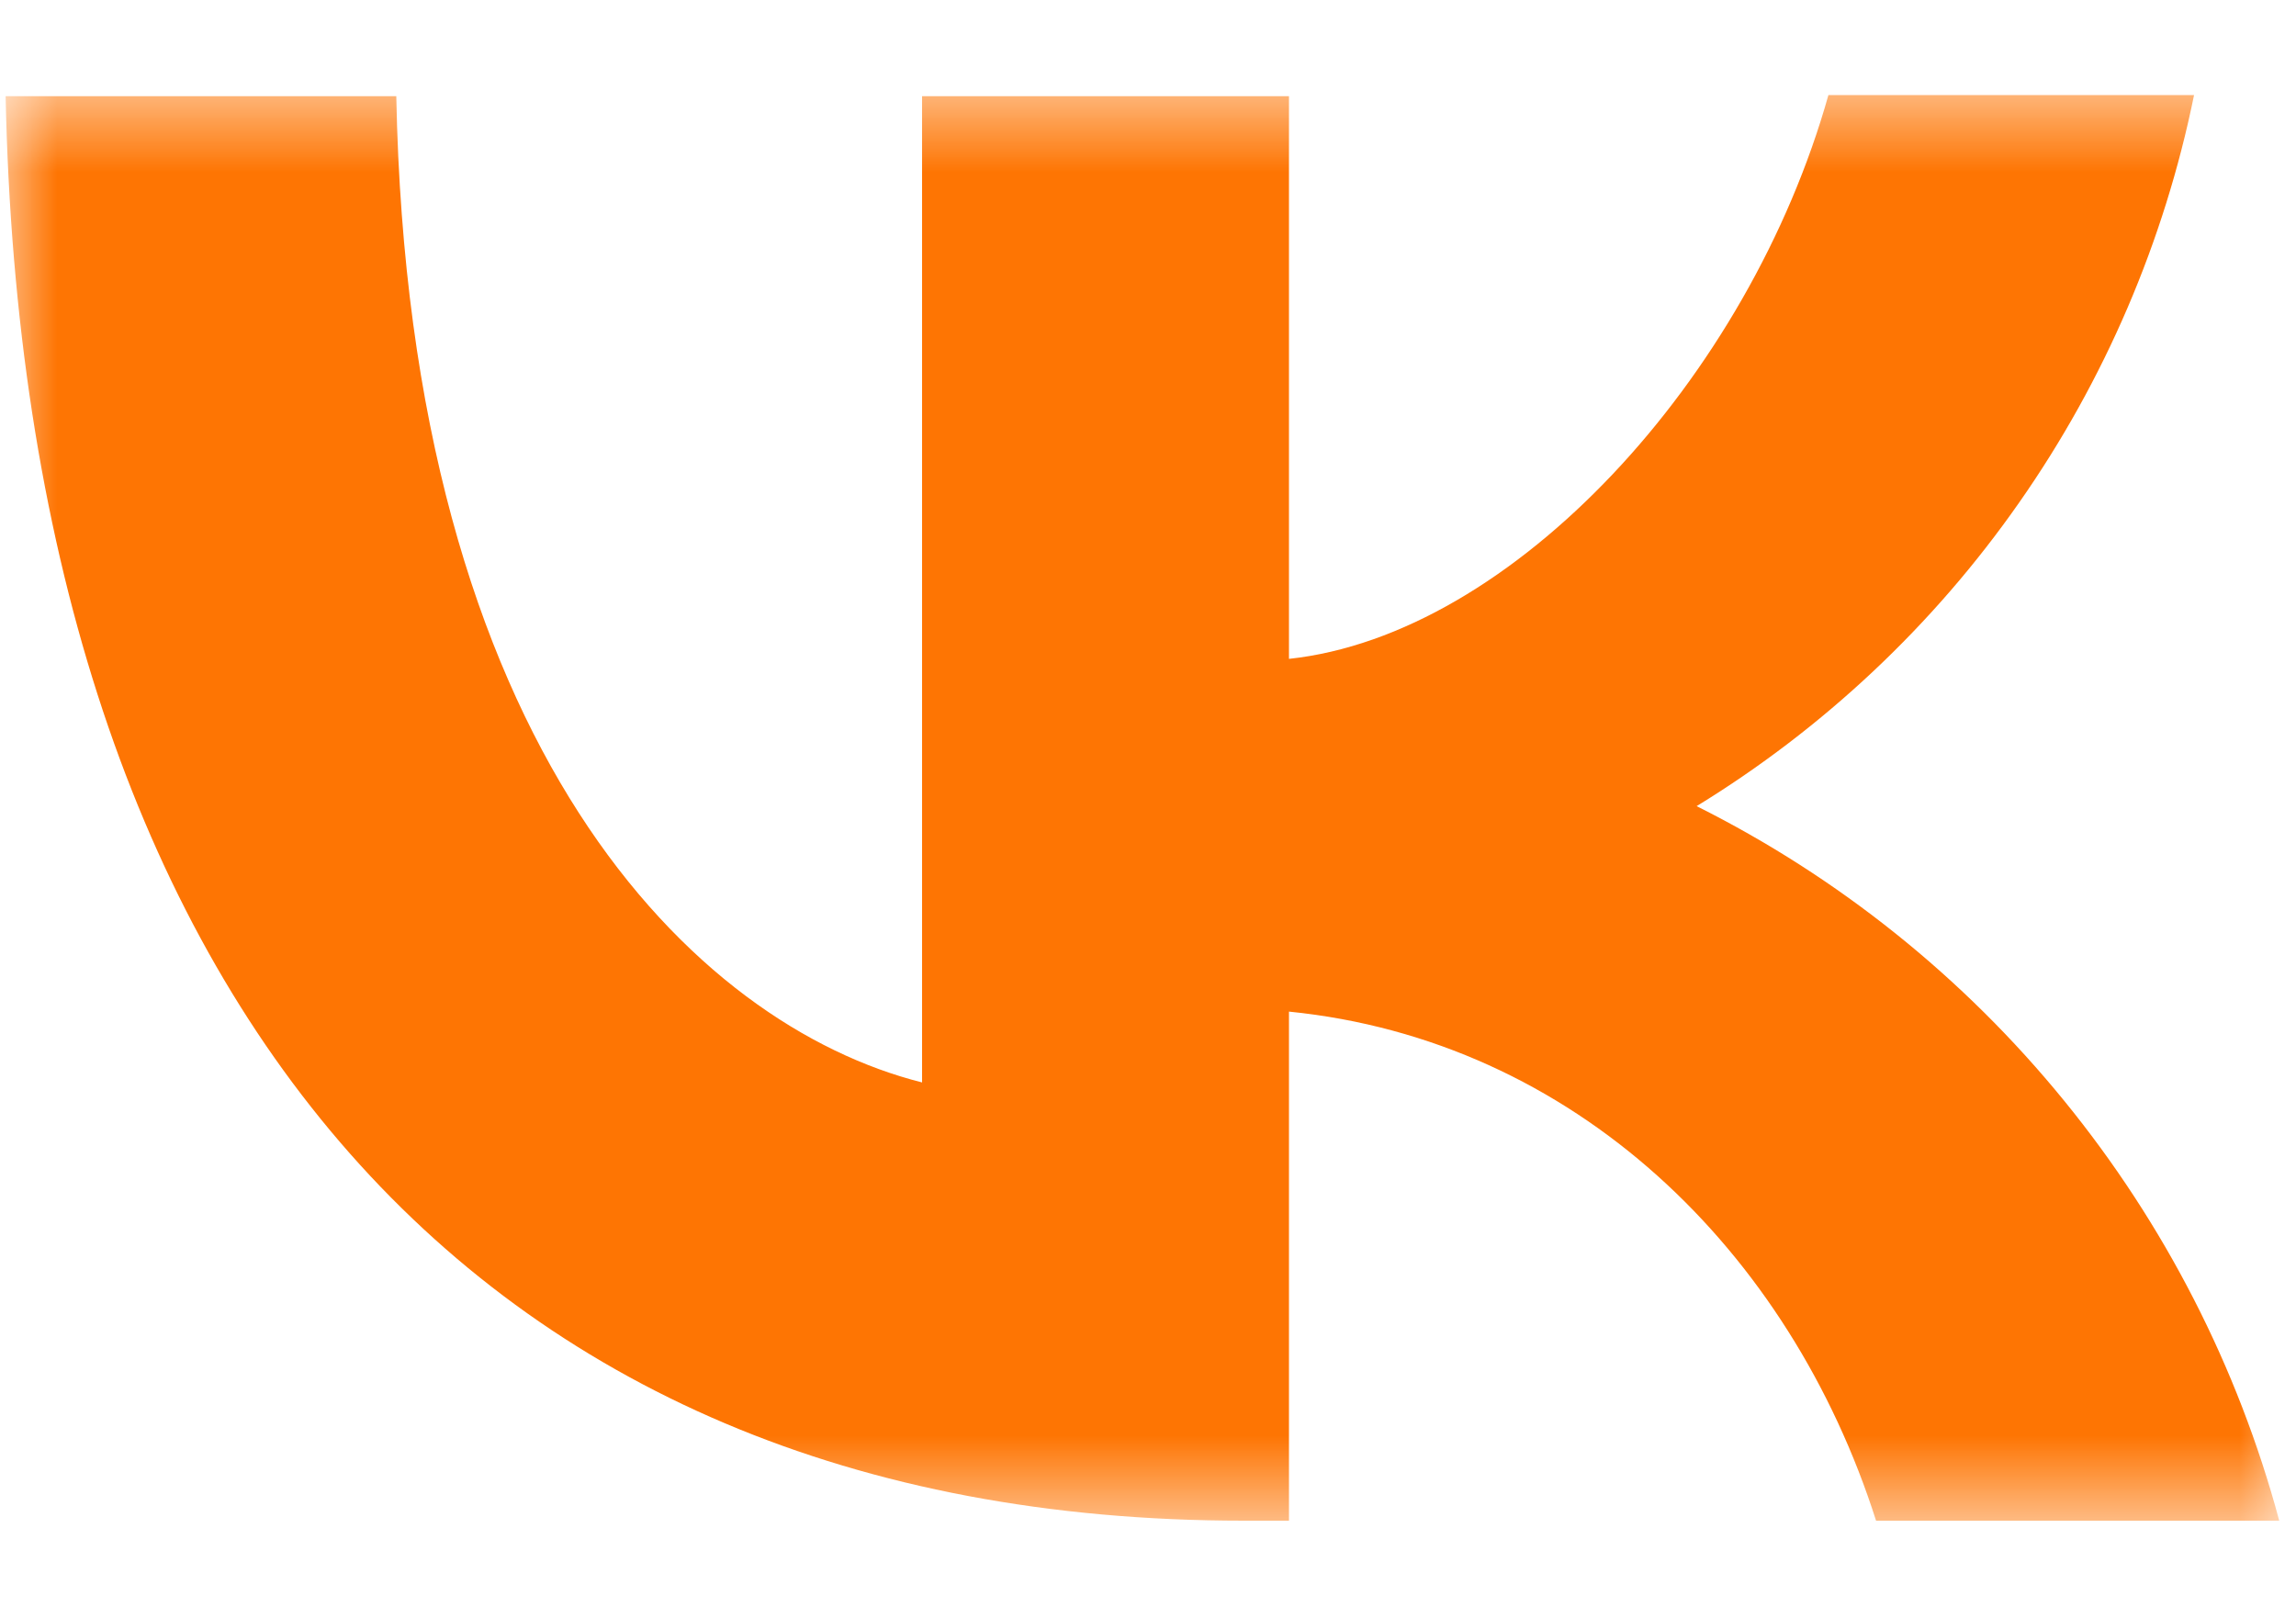 <?xml version="1.0" encoding="UTF-8"?> <svg xmlns="http://www.w3.org/2000/svg" width="20" height="14" viewBox="0 0 20 14" fill="none"><mask id="mask0_197_2083" style="mask-type:luminance" maskUnits="userSpaceOnUse" x="0" y="0" width="20" height="14"><path d="M20 0.676H0V13.323H20V0.676Z" fill="white"></path></mask><g mask="url(#mask0_197_2083)"><path fill-rule="evenodd" clip-rule="evenodd" d="M796.335 -118.71H-114.491V792.115H796.335V-118.71ZM-4.956 6.078C-4.956 -0.674 -4.956 -4.045 -2.879 -6.154C-0.772 -8.242 2.582 -8.242 9.289 -8.242H10.476C17.193 -8.242 20.547 -8.242 22.644 -6.154C24.721 -4.035 24.721 -0.664 24.721 6.078V7.272C24.721 14.024 24.721 17.395 22.644 19.504C20.537 21.592 17.183 21.592 10.476 21.592H9.289C2.572 21.592 -0.782 21.592 -2.879 19.504C-4.956 17.386 -4.956 14.014 -4.956 7.272V6.078ZM10.832 13.248C4.066 13.248 0.208 8.594 0.049 0.838H3.452C3.561 6.526 6.054 8.932 8.032 9.43V0.838H11.228V5.74C13.177 5.531 15.234 3.294 15.927 0.828H19.112C18.852 2.104 18.334 3.313 17.588 4.379C16.843 5.445 15.886 6.345 14.779 7.023C16.015 7.641 17.106 8.516 17.98 9.589C18.855 10.662 19.494 11.909 19.854 13.248H16.342C15.591 10.892 13.711 9.062 11.228 8.813V13.248H10.832Z" fill="#FE7503"></path></g></svg> 